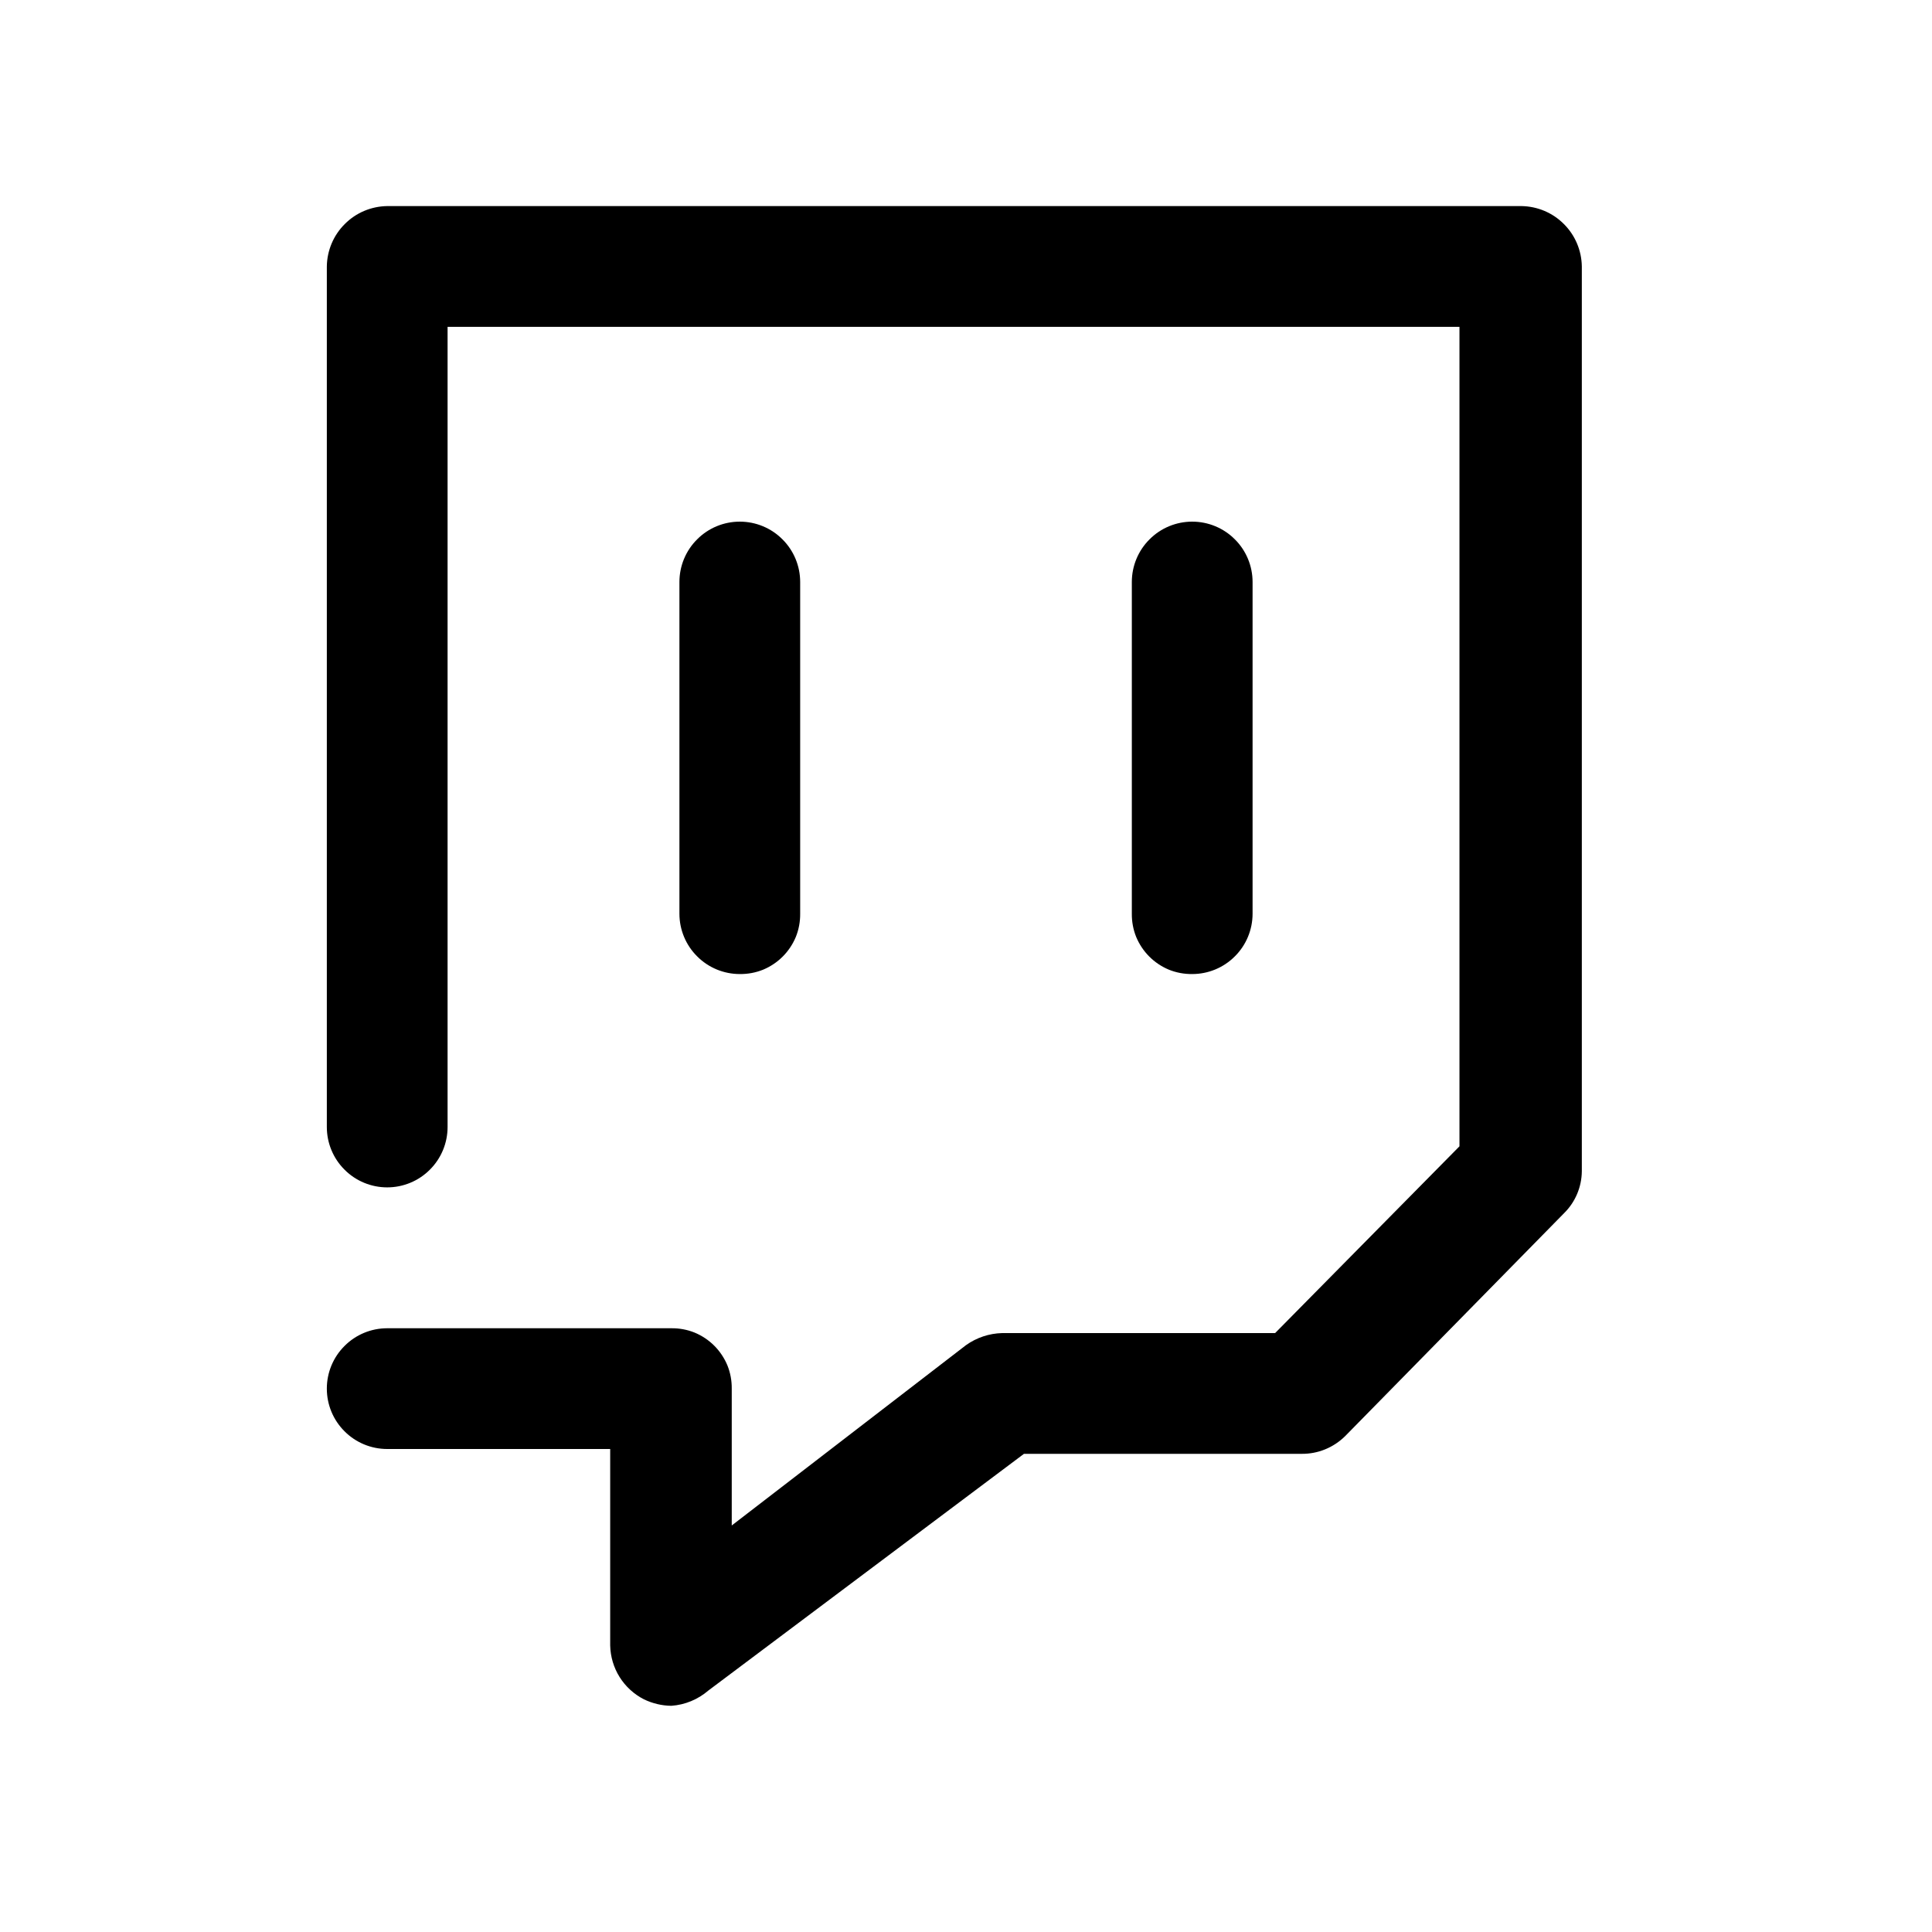 <?xml version="1.0" encoding="utf-8"?>
<svg width="800px" height="800px" viewBox="0 0 24 24" fill="none" xmlns="http://www.w3.org/2000/svg">
<path d="M8.34 21.19C8.222 21.189 8.106 21.161 8 21.11C7.876 21.047 7.771 20.951 7.697 20.833C7.623 20.715 7.583 20.579 7.58 20.44V18H4.81C4.611 18 4.42 17.921 4.28 17.78C4.139 17.64 4.06 17.449 4.06 17.25C4.06 17.051 4.139 16.86 4.28 16.72C4.42 16.579 4.611 16.5 4.81 16.5H8.34C8.439 16.499 8.537 16.517 8.629 16.554C8.72 16.592 8.803 16.647 8.873 16.717C8.943 16.787 8.998 16.87 9.036 16.961C9.073 17.053 9.091 17.151 9.09 17.25V18.95L12 16.71C12.132 16.616 12.288 16.564 12.45 16.56H15.84L18.13 14.24V4.06H5.56V14C5.56 14.199 5.481 14.39 5.34 14.53C5.2 14.671 5.009 14.75 4.81 14.75C4.611 14.75 4.42 14.671 4.28 14.53C4.139 14.39 4.06 14.199 4.06 14V3.31C4.063 3.112 4.142 2.923 4.283 2.783C4.423 2.642 4.612 2.563 4.81 2.56H18.9C19.098 2.563 19.287 2.642 19.427 2.783C19.568 2.923 19.647 3.112 19.65 3.31V14.55C19.648 14.746 19.569 14.933 19.43 15.07L16.71 17.84C16.639 17.91 16.555 17.966 16.462 18.004C16.369 18.042 16.27 18.061 16.17 18.06H12.72L8.8 21C8.671 21.111 8.51 21.178 8.34 21.19Z" fill="#000000"/>
<path d="M9.19 12.1C8.991 12.1 8.8 12.021 8.66 11.88C8.519 11.74 8.44 11.549 8.44 11.35V7.23C8.44 7.031 8.519 6.84 8.66 6.7C8.8 6.559 8.991 6.48 9.19 6.48C9.389 6.48 9.58 6.559 9.72 6.7C9.861 6.84 9.94 7.031 9.94 7.23V11.35C9.941 11.449 9.923 11.547 9.886 11.639C9.848 11.73 9.793 11.813 9.723 11.883C9.653 11.953 9.57 12.008 9.479 12.046C9.387 12.083 9.289 12.101 9.19 12.1Z" fill="#000000"/>
<path d="M14.81 12.1C14.711 12.101 14.613 12.083 14.521 12.046C14.43 12.008 14.347 11.953 14.277 11.883C14.207 11.813 14.152 11.73 14.114 11.639C14.077 11.547 14.059 11.449 14.06 11.35V7.23C14.06 7.031 14.139 6.84 14.28 6.7C14.42 6.559 14.611 6.48 14.81 6.48C15.009 6.48 15.2 6.559 15.34 6.7C15.481 6.84 15.56 7.031 15.56 7.23V11.35C15.56 11.549 15.481 11.74 15.34 11.88C15.2 12.021 15.009 12.1 14.81 12.1Z" fill="#000000"/>
</svg>